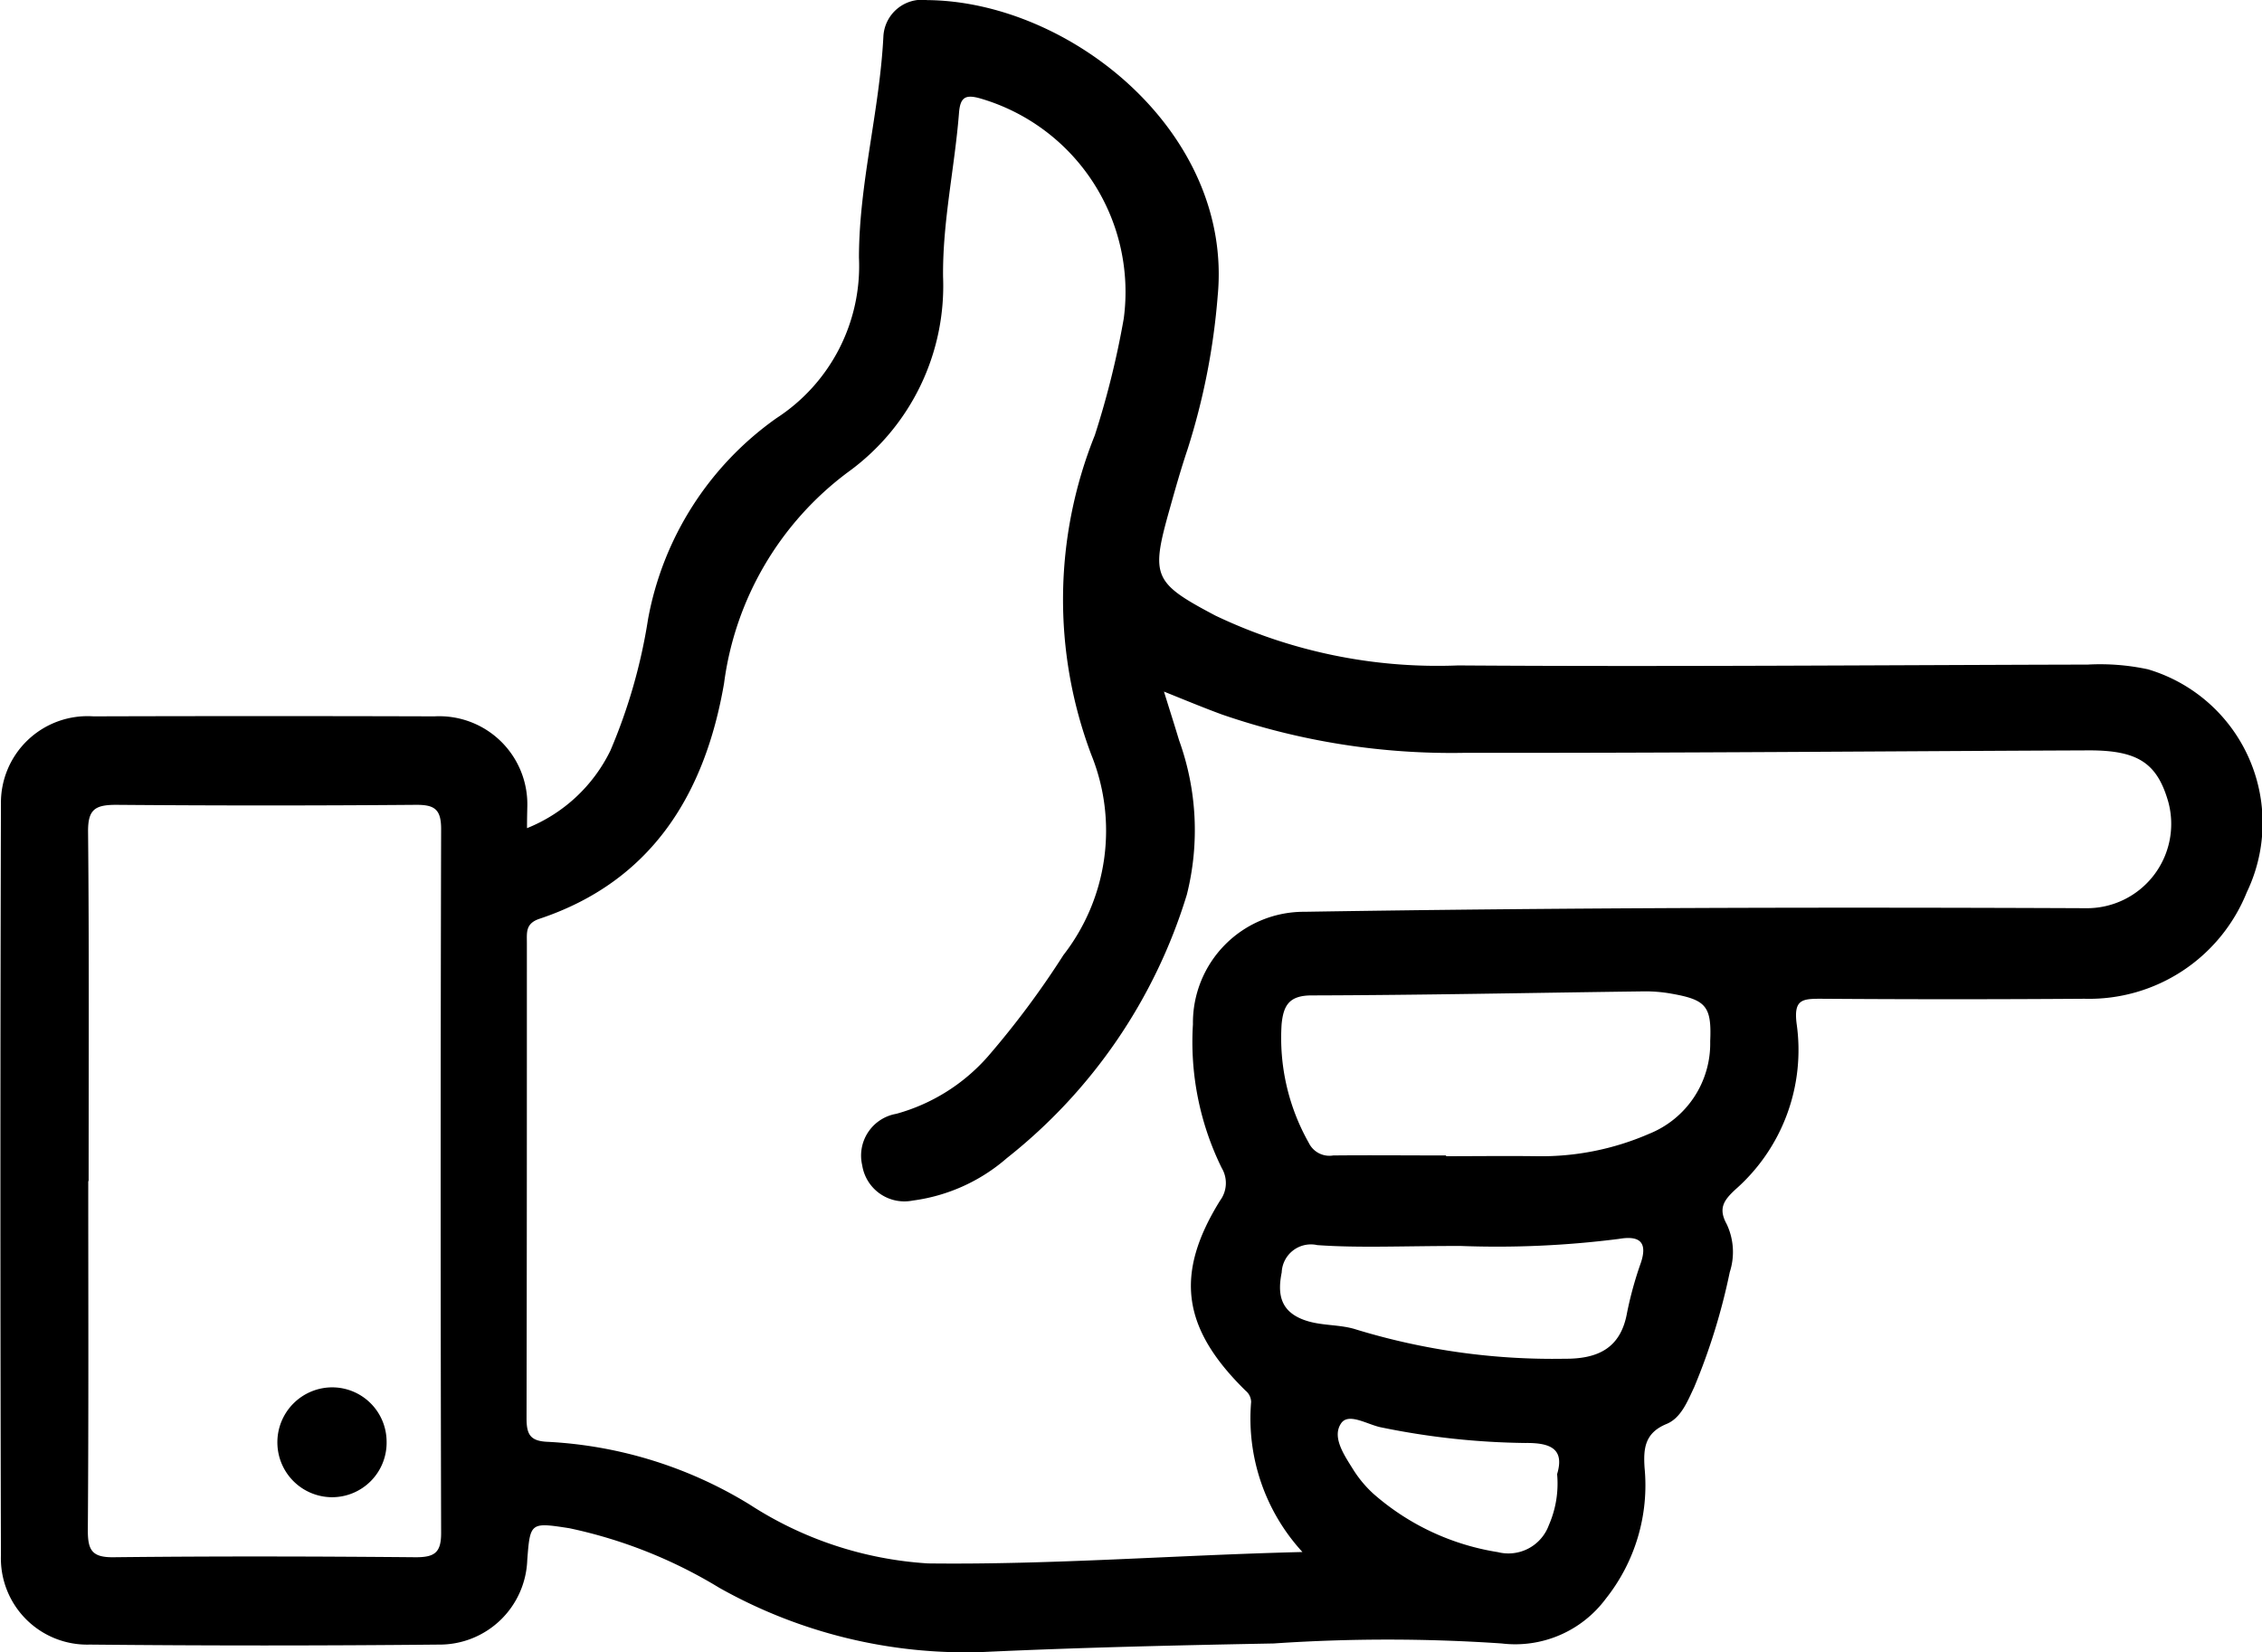 <svg xmlns="http://www.w3.org/2000/svg" width="48.007" height="35.069" viewBox="0 0 48.007 35.069">
  <g id="Group_244" data-name="Group 244" transform="translate(-507.478 452.125)">
    <path id="Path_373" data-name="Path 373" d="M518.663-434.547a3.358,3.358,0,0,0,1.769-1.645,11.686,11.686,0,0,0,.8-2.793,6.7,6.7,0,0,1,2.726-4.265,3.849,3.849,0,0,0,1.75-3.406c0-1.57.437-3.113.518-4.689a.821.821,0,0,1,.929-.778c3.04.026,6.5,2.813,6.166,6.282a14.448,14.448,0,0,1-.638,3.249c-.142.423-.264.853-.384,1.283-.4,1.42-.347,1.553.975,2.251a10.95,10.95,0,0,0,5.15,1.057c4.454.03,8.909-.007,13.364-.018a4.842,4.842,0,0,1,1.275.1,3.4,3.4,0,0,1,2.1,4.731,3.606,3.606,0,0,1-3.446,2.262q-2.8.02-5.6,0c-.392,0-.573.018-.509.528a3.942,3.942,0,0,1-1.3,3.521c-.238.222-.37.394-.186.73a1.384,1.384,0,0,1,.067,1.024,13.282,13.282,0,0,1-.756,2.444c-.142.3-.278.652-.585.778-.465.191-.493.523-.467.928a3.868,3.868,0,0,1-.824,2.783,2.394,2.394,0,0,1-2.21.948,35.687,35.687,0,0,0-4.835,0c-2.061.039-4.123.086-6.183.182a10.649,10.649,0,0,1-5.588-1.365,10.154,10.154,0,0,0-3.18-1.263c-.827-.128-.832-.126-.893.678a1.861,1.861,0,0,1-1.874,1.792q-3.706.037-7.412,0a1.832,1.832,0,0,1-1.884-1.9q-.023-7.966,0-15.932a1.838,1.838,0,0,1,1.963-1.87q3.618-.011,7.237,0a1.869,1.869,0,0,1,1.971,1.927C518.667-434.879,518.663-434.764,518.663-434.547Zm16.457,15.364a4.189,4.189,0,0,1-1.089-3.185.317.317,0,0,0-.116-.238c-1.352-1.325-1.513-2.474-.542-4.038a.624.624,0,0,0,.035-.688,6.059,6.059,0,0,1-.612-3.053,2.356,2.356,0,0,1,2.372-2.387c5.525-.089,11.051-.1,16.576-.076a1.789,1.789,0,0,0,1.754-2.25c-.235-.828-.643-1.1-1.676-1.1-4.416.018-8.833.058-13.249.052a14.925,14.925,0,0,1-5.16-.813c-.387-.142-.768-.3-1.232-.487.127.409.227.721.321,1.034a5.612,5.612,0,0,1,.165,3.275,11.338,11.338,0,0,1-3.821,5.594,3.792,3.792,0,0,1-1.994.9.906.906,0,0,1-1.075-.748.9.9,0,0,1,.724-1.093,4,4,0,0,0,1.946-1.22,18.581,18.581,0,0,0,1.6-2.149,4.3,4.3,0,0,0,.591-4.255,9.346,9.346,0,0,1,.075-6.777,18.41,18.41,0,0,0,.615-2.481,4.277,4.277,0,0,0-3.019-4.662c-.333-.1-.451-.045-.478.3-.091,1.162-.351,2.309-.338,3.481a4.874,4.874,0,0,1-2.015,4.141,6.663,6.663,0,0,0-2.633,4.484c-.4,2.325-1.517,4.2-3.922,5-.293.1-.263.29-.263.5,0,3.366,0,6.732-.007,10.1,0,.337.073.484.443.5a9.065,9.065,0,0,1,4.295,1.333,7.83,7.83,0,0,0,3.781,1.248C529.8-418.909,532.419-419.117,535.12-419.183Zm-25.761-7.874h-.008c0,2.471.009,4.942-.009,7.413,0,.418.085.577.542.572,2.14-.024,4.28-.019,6.42,0,.4,0,.537-.1.536-.516q-.019-7.471,0-14.942c0-.422-.143-.515-.537-.512q-3.181.026-6.362,0c-.449,0-.6.1-.594.578C509.371-432,509.359-429.528,509.359-427.057Zm28.81-.545v.018c.641,0,1.283-.009,1.924,0a5.735,5.735,0,0,0,2.381-.474,2.067,2.067,0,0,0,1.3-1.966c.033-.744-.089-.881-.823-1.01a3.129,3.129,0,0,0-.576-.049c-2.352.03-4.7.08-7.057.086-.479,0-.6.21-.64.609a4.525,4.525,0,0,0,.576,2.519.486.486,0,0,0,.519.269C536.574-427.608,537.371-427.6,538.168-427.6Zm.308,1.923c-1.255,0-2.152.045-3.041-.018a.62.62,0,0,0-.756.579c-.084.421-.052.806.45,1,.371.144.77.094,1.136.214a14.29,14.29,0,0,0,4.415.619c.7.005,1.195-.215,1.329-.98a7.778,7.778,0,0,1,.295-1.064c.153-.467-.072-.568-.467-.5A20.426,20.426,0,0,1,538.477-425.679Zm2.049,4.84c.157-.526-.131-.664-.669-.658a16.027,16.027,0,0,1-3.054-.329c-.293-.053-.706-.329-.865-.084-.2.3.083.691.274,1a2.491,2.491,0,0,0,.41.487,5.234,5.234,0,0,0,2.643,1.242.914.914,0,0,0,1.085-.573A2.2,2.2,0,0,0,540.525-420.838Z" transform="translate(0)"/>
    <path id="Path_374" data-name="Path 374" d="M560.214-198.786a1.158,1.158,0,0,1-1.166,1.186,1.164,1.164,0,0,1-1.152-1.146,1.166,1.166,0,0,1,1.17-1.186A1.156,1.156,0,0,1,560.214-198.786Z" transform="translate(-44.531 -222.746)"/>
  </g>
</svg>
